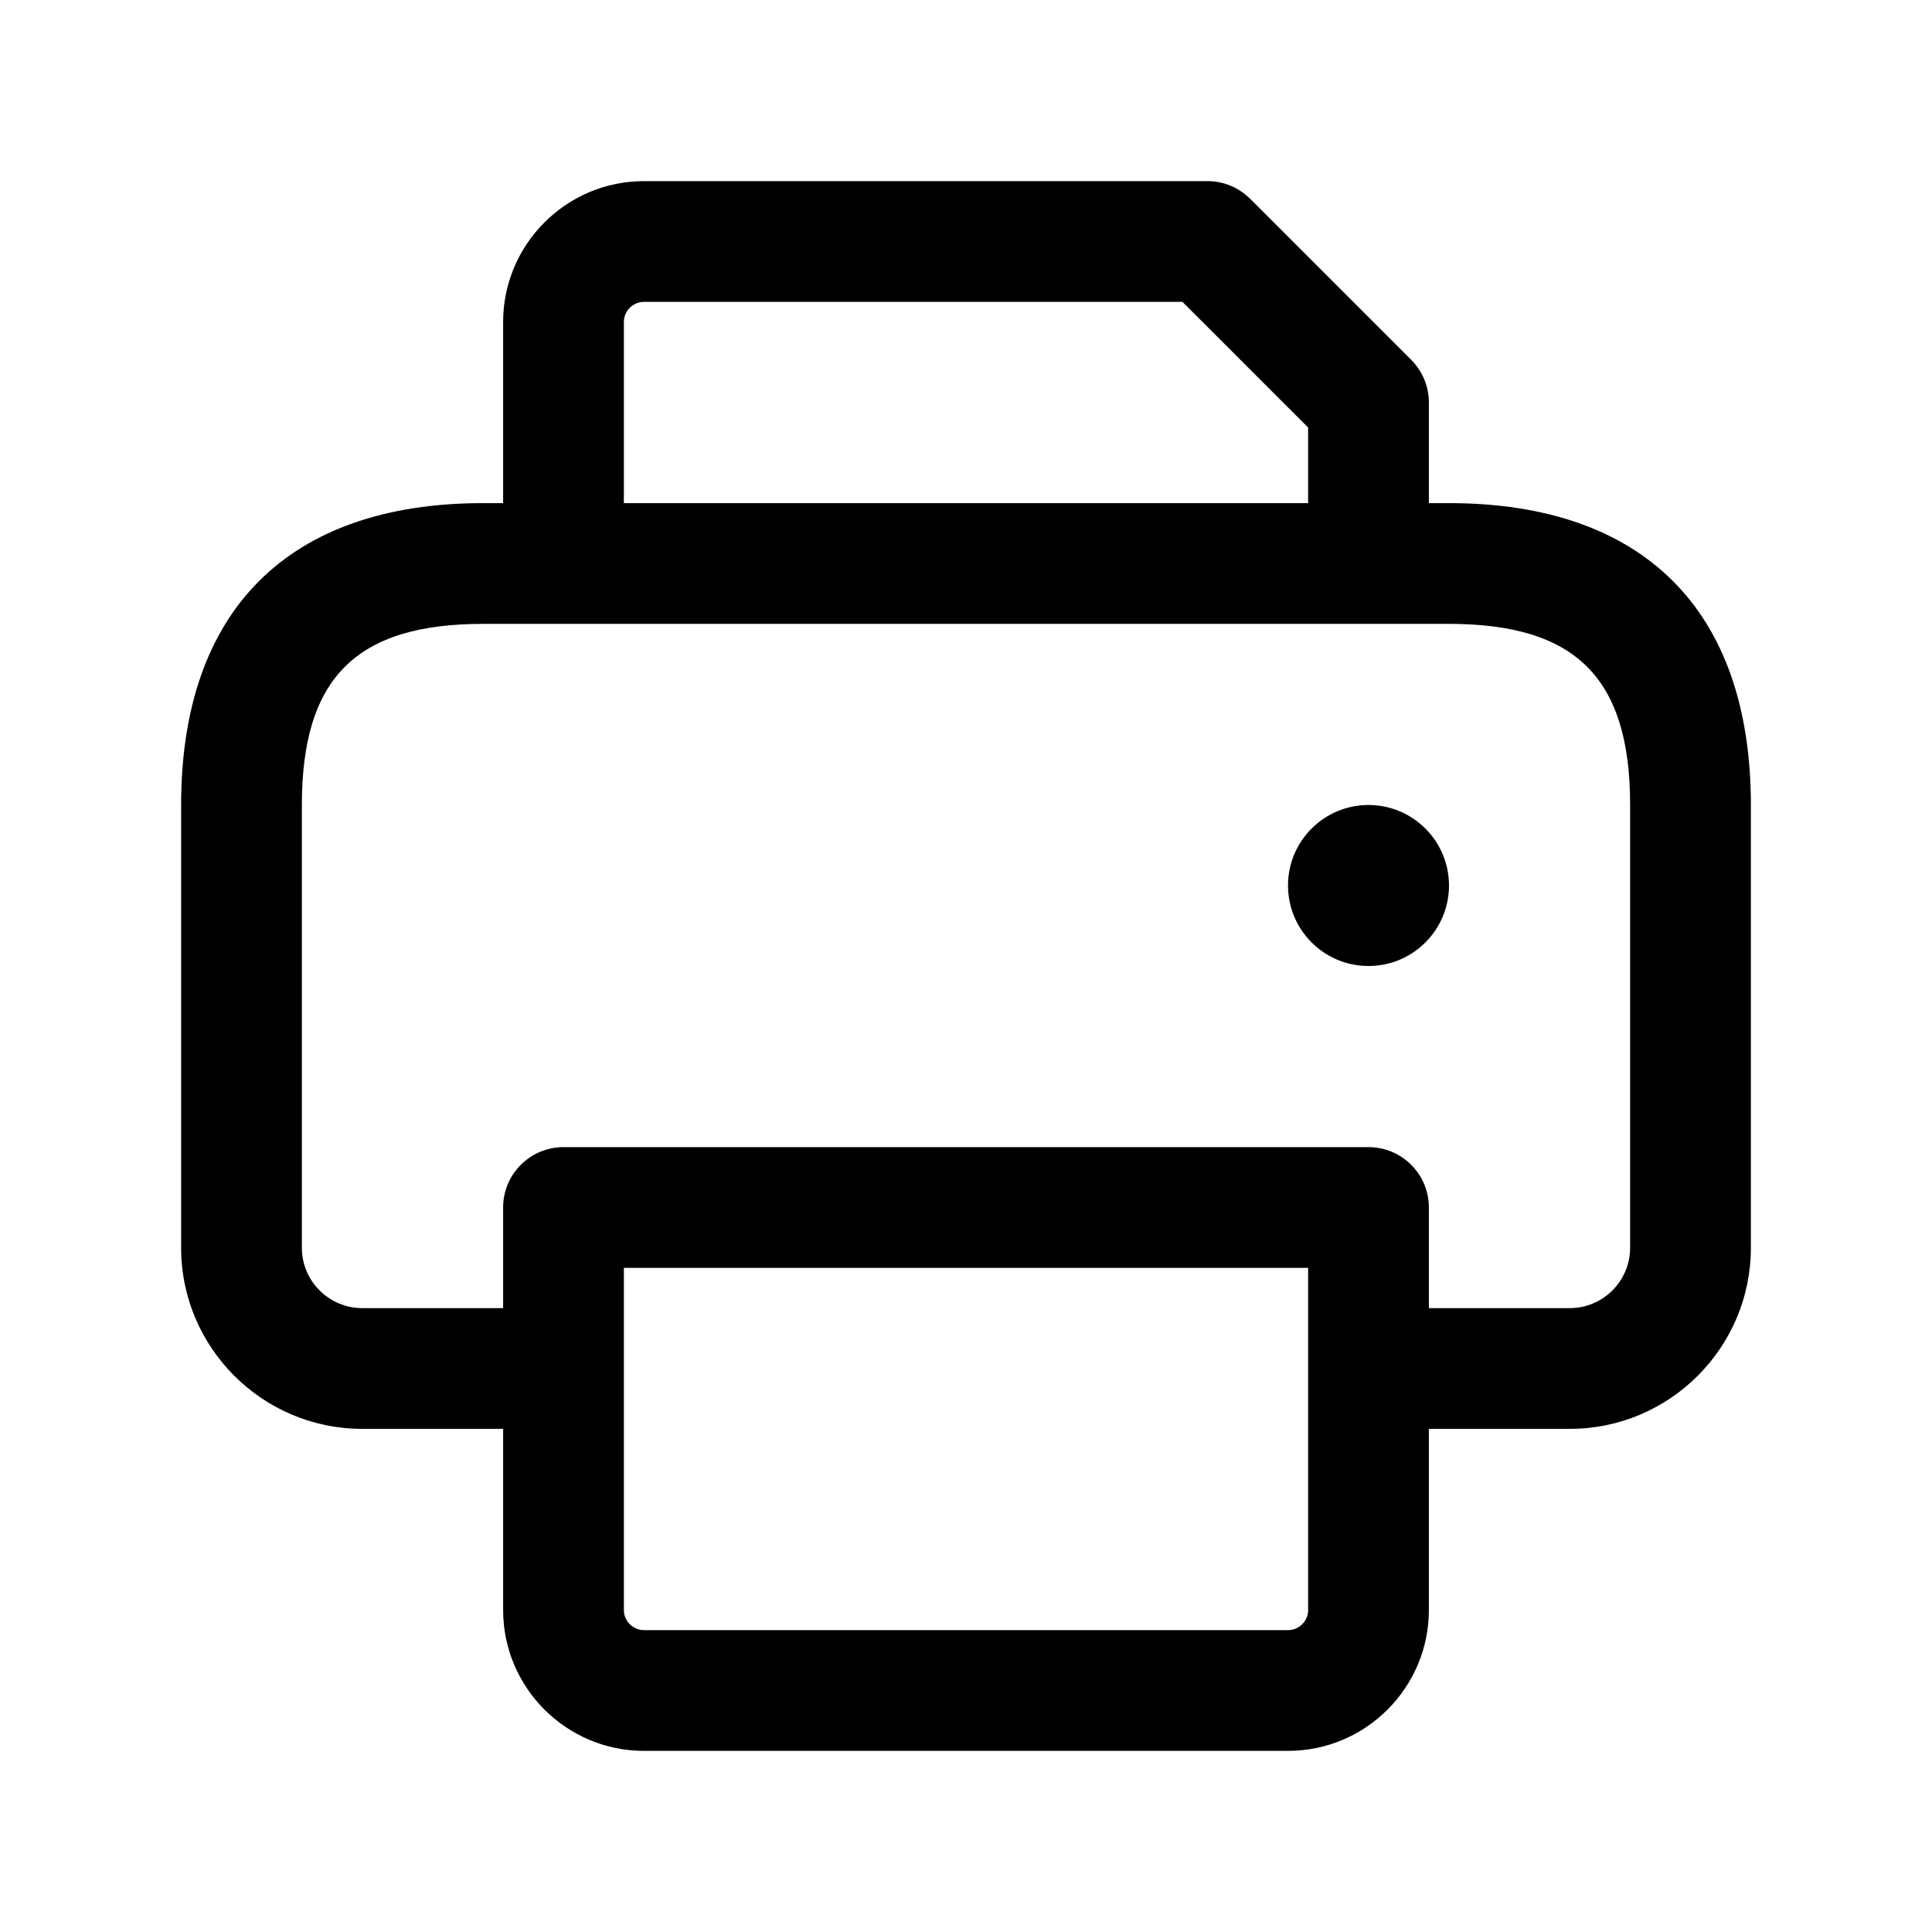 <svg width="24" height="24" viewBox="0 0 24 24" fill="none" xmlns="http://www.w3.org/2000/svg">
<path d="M18 6.25H17.75V5C17.75 4.801 17.671 4.61 17.53 4.47L15.53 2.47C15.389 2.329 15.199 2.25 15 2.25H8C7.035 2.25 6.25 3.035 6.25 4V6.25H6C3.582 6.25 2.25 7.582 2.25 10V15.5C2.25 16.741 3.26 17.75 4.5 17.75H6.25V20C6.25 20.965 7.035 21.75 8 21.75H16C16.965 21.75 17.75 20.965 17.75 20V17.75H19.5C20.74 17.75 21.75 16.741 21.75 15.5V10C21.75 7.582 20.418 6.25 18 6.25ZM7.75 4C7.75 3.862 7.862 3.75 8 3.75H14.689L16.25 5.311V6.25H7.75V4ZM16.25 20C16.25 20.138 16.138 20.25 16 20.25H8C7.862 20.25 7.75 20.138 7.75 20V15.75H16.25V20ZM20.25 15.5C20.25 15.914 19.913 16.25 19.5 16.25H17.75V15C17.75 14.586 17.414 14.25 17 14.25H7C6.586 14.25 6.25 14.586 6.25 15V16.25H4.5C4.087 16.25 3.75 15.914 3.75 15.5V10C3.75 8.423 4.423 7.75 6 7.75H18C19.577 7.75 20.25 8.423 20.25 10V15.5ZM18 11C18 11.552 17.552 12 17 12C16.448 12 16 11.552 16 11C16 10.448 16.448 10 17 10C17.552 10 18 10.448 18 11Z" fill="black"/>
</svg>
